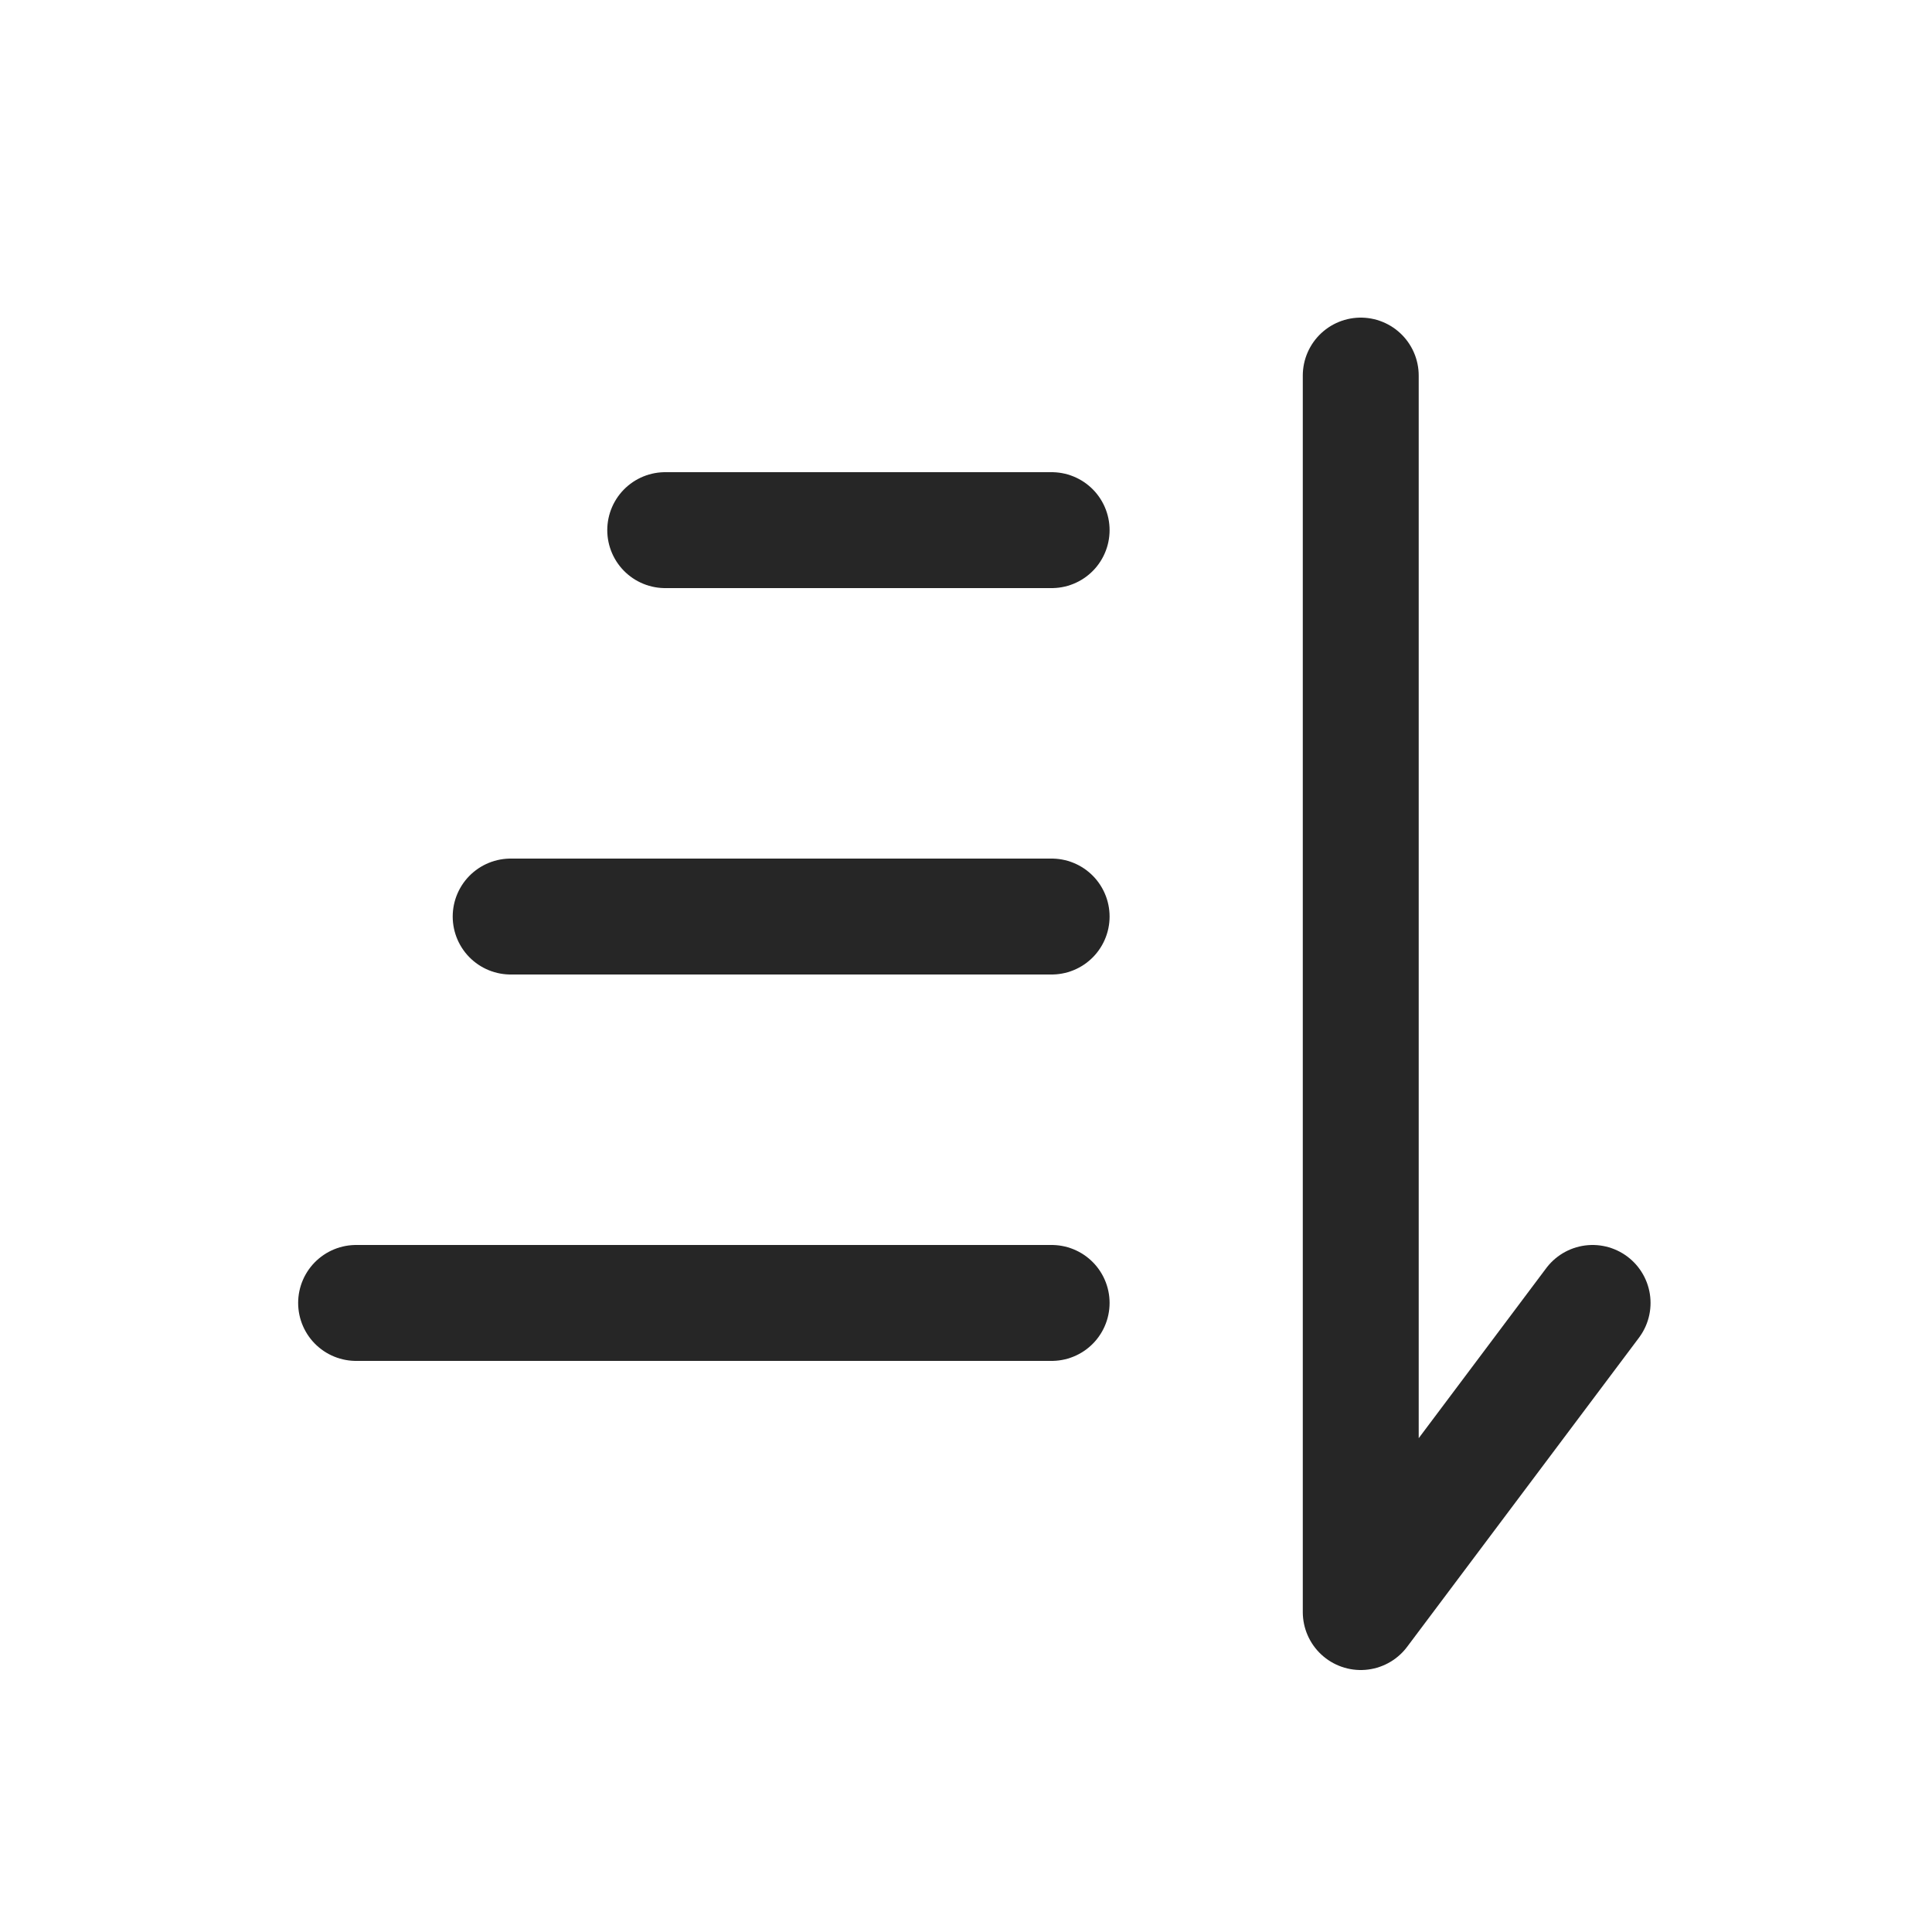 <svg width="25" height="25" viewBox="0 0 25 25" fill="none" xmlns="http://www.w3.org/2000/svg">
<path d="M4.608 16.86H13.608" stroke="#262626" stroke-width="1.5" stroke-linecap="round"/>
<path d="M6.608 11.86H13.608" stroke="#262626" stroke-width="1.5" stroke-linecap="round"/>
<path d="M8.608 6.86L13.608 6.86" stroke="#262626" stroke-width="1.5" stroke-linecap="round"/>
<path d="M17.608 4.86L17.608 20.86L20.608 16.86" stroke="#262626" stroke-width="1.5" stroke-linecap="round" stroke-linejoin="round"/>
</svg>
